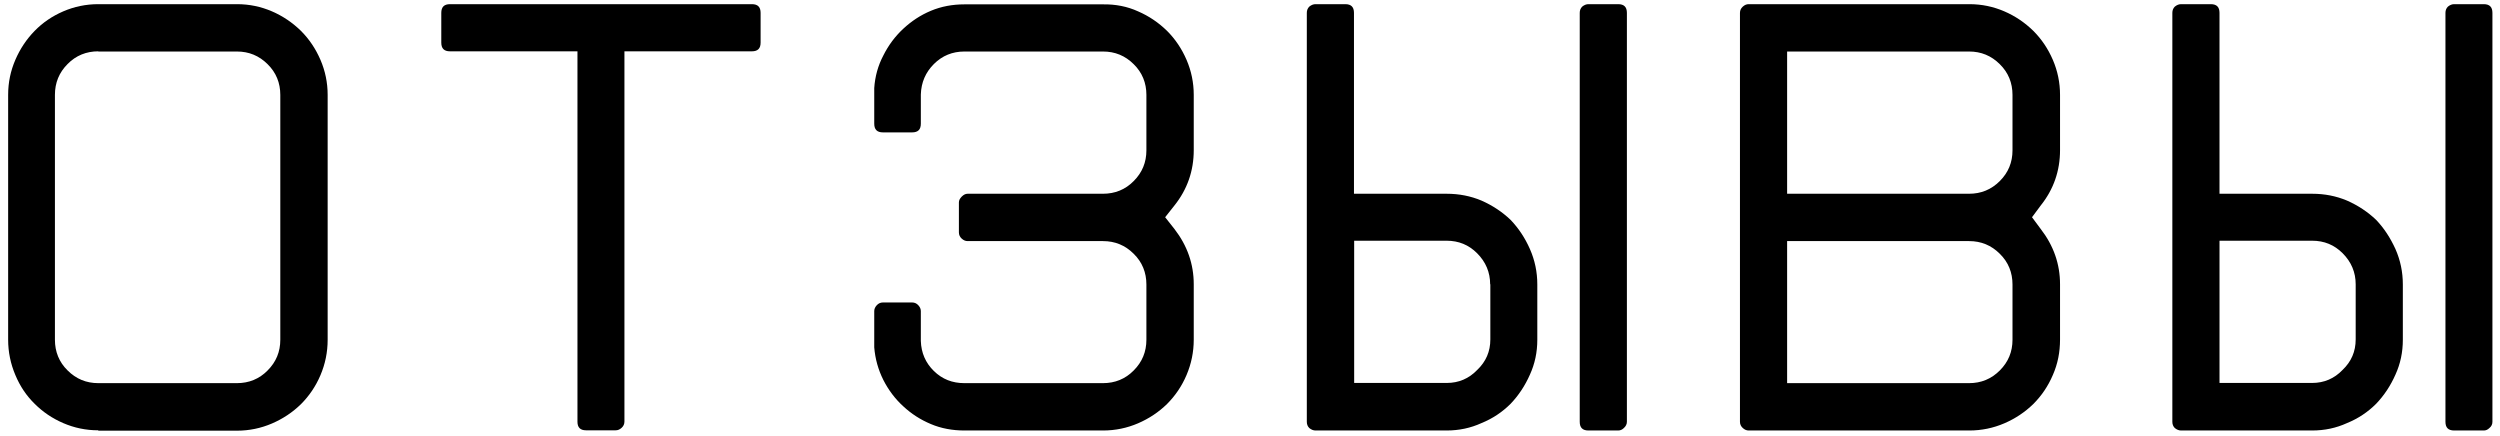 <?xml version="1.0" encoding="UTF-8"?> <svg xmlns="http://www.w3.org/2000/svg" xmlns:xlink="http://www.w3.org/1999/xlink" version="1.1" id="Слой_1" x="0px" y="0px" viewBox="0 0 132 23" style="enable-background:new 0 0 132 23;" xml:space="preserve"> <g> <path d="M5.19,22.72c-0.66,0-1.27-0.13-1.85-0.38c-0.58-0.25-1.08-0.59-1.51-1.02C1.4,20.9,1.06,20.4,0.81,19.8 c-0.25-0.59-0.38-1.21-0.38-1.87V5.01c0-0.66,0.13-1.27,0.38-1.85C1.06,2.58,1.4,2.07,1.83,1.63C2.26,1.19,2.76,0.85,3.34,0.6 c0.58-0.25,1.2-0.38,1.85-0.38h7.32c0.66,0,1.27,0.13,1.85,0.38s1.09,0.6,1.53,1.03c0.44,0.44,0.78,0.95,1.03,1.53 c0.25,0.58,0.38,1.2,0.38,1.85v12.93c0,0.66-0.13,1.28-0.38,1.87c-0.25,0.59-0.6,1.1-1.03,1.53c-0.44,0.43-0.95,0.77-1.53,1.02 c-0.58,0.25-1.2,0.38-1.85,0.38H5.19z M5.19,2.71c-0.63,0-1.18,0.22-1.62,0.67C3.12,3.83,2.9,4.37,2.9,5.01v12.93 c0,0.63,0.22,1.18,0.67,1.62c0.45,0.45,0.99,0.67,1.62,0.67h7.32c0.63,0,1.18-0.22,1.62-0.67c0.45-0.45,0.67-0.99,0.67-1.62V5.01 c0-0.63-0.22-1.18-0.67-1.62c-0.45-0.45-0.99-0.67-1.62-0.67H5.19z"></path> <path d="M30.49,22.27V2.71h-6.73c-0.31,0-0.46-0.15-0.46-0.46V0.68c0-0.31,0.15-0.46,0.46-0.46h15.94c0.31,0,0.46,0.15,0.46,0.46 v1.57c0,0.31-0.15,0.46-0.46,0.46h-6.73v19.55c0,0.13-0.05,0.24-0.15,0.33c-0.1,0.09-0.2,0.13-0.31,0.13h-1.57 C30.64,22.72,30.49,22.57,30.49,22.27z"></path> <path d="M60.09,0.6c0.58,0.25,1.09,0.6,1.53,1.03c0.44,0.44,0.78,0.95,1.03,1.53c0.25,0.58,0.38,1.2,0.38,1.85v2.92 c0,1.09-0.34,2.07-1.02,2.92l-0.49,0.62l0.49,0.62c0.68,0.88,1.02,1.85,1.02,2.92v2.92c0,0.66-0.13,1.28-0.38,1.87 c-0.25,0.59-0.6,1.1-1.03,1.53c-0.44,0.43-0.95,0.77-1.53,1.02c-0.58,0.25-1.2,0.38-1.85,0.38h-7.32c-0.63,0-1.23-0.11-1.77-0.34 c-0.55-0.23-1.03-0.54-1.46-0.94c-0.43-0.39-0.78-0.86-1.05-1.39c-0.27-0.54-0.43-1.11-0.48-1.72V18v-1.57 c0-0.11,0.04-0.21,0.13-0.31c0.09-0.1,0.2-0.15,0.33-0.15h1.54c0.13,0,0.24,0.05,0.33,0.15c0.09,0.1,0.13,0.2,0.13,0.31V18 c0.02,0.63,0.25,1.16,0.69,1.59c0.44,0.43,0.97,0.64,1.61,0.64h7.32c0.63,0,1.18-0.22,1.62-0.67c0.45-0.45,0.67-0.99,0.67-1.62 v-2.92c0-0.63-0.22-1.18-0.67-1.62c-0.45-0.45-0.99-0.67-1.62-0.67h-7.15c-0.11,0-0.21-0.04-0.31-0.13 c-0.1-0.09-0.15-0.2-0.15-0.33v-1.58c0-0.11,0.05-0.21,0.15-0.31c0.1-0.1,0.2-0.15,0.31-0.15h7.15c0.63,0,1.18-0.22,1.62-0.67 c0.45-0.45,0.67-0.99,0.67-1.62V5.01c0-0.63-0.22-1.18-0.67-1.62c-0.45-0.45-0.99-0.67-1.62-0.67h-7.32 c-0.63,0-1.17,0.22-1.61,0.66c-0.44,0.44-0.67,0.97-0.69,1.61v1.54c0,0.31-0.15,0.46-0.46,0.46h-1.54c-0.31,0-0.46-0.15-0.46-0.46 V4.98V4.65c0.04-0.61,0.2-1.19,0.48-1.72c0.27-0.54,0.62-1.01,1.05-1.41c0.43-0.4,0.91-0.72,1.46-0.95 c0.55-0.23,1.14-0.34,1.77-0.34h7.32C58.9,0.22,59.52,0.34,60.09,0.6z"></path> <path d="M78.22,10.59c0.59,0.26,1.1,0.6,1.54,1.02c0.42,0.44,0.76,0.95,1.02,1.54c0.26,0.59,0.39,1.21,0.39,1.87v2.92 c0,0.66-0.13,1.27-0.39,1.84c-0.26,0.59-0.6,1.1-1.02,1.54c-0.44,0.44-0.95,0.78-1.54,1.02c-0.57,0.26-1.18,0.39-1.84,0.39h-6.92 c-0.11,0-0.22-0.04-0.33-0.13C69.04,22.51,69,22.4,69,22.27V0.68c0-0.13,0.04-0.24,0.13-0.33c0.11-0.09,0.22-0.13,0.33-0.13h1.57 c0.31,0,0.46,0.15,0.46,0.46v9.55h4.89C77.04,10.23,77.65,10.35,78.22,10.59z M78.68,15.01c0-0.63-0.23-1.18-0.69-1.64 c-0.44-0.44-0.97-0.66-1.61-0.66H71.5v7.51h4.89c0.63,0,1.17-0.23,1.61-0.69c0.46-0.44,0.69-0.97,0.69-1.61V15.01z M85.44,0.22 c0.31,0,0.46,0.15,0.46,0.46v21.59c0,0.13-0.06,0.24-0.16,0.33c-0.09,0.09-0.19,0.13-0.3,0.13h-1.57c-0.31,0-0.46-0.15-0.46-0.46 V0.68c0-0.13,0.04-0.24,0.13-0.33c0.11-0.09,0.22-0.13,0.33-0.13H85.44z"></path> <path d="M91.87,22.27V0.68c0-0.13,0.05-0.24,0.15-0.33c0.1-0.09,0.2-0.13,0.31-0.13h11.65c0.66,0,1.27,0.13,1.85,0.38 c0.58,0.25,1.09,0.6,1.53,1.03c0.44,0.44,0.78,0.95,1.03,1.53c0.25,0.58,0.38,1.2,0.38,1.85v2.92c0,1.09-0.34,2.07-1.02,2.92 l-0.46,0.62l0.46,0.62c0.68,0.88,1.02,1.85,1.02,2.92v2.92c0,0.66-0.12,1.28-0.38,1.87c-0.25,0.59-0.6,1.1-1.03,1.53 c-0.44,0.43-0.95,0.77-1.53,1.02c-0.58,0.25-1.2,0.38-1.85,0.38H92.33c-0.11,0-0.21-0.04-0.31-0.13 C91.92,22.51,91.87,22.4,91.87,22.27z M94.36,10.23h9.61c0.63,0,1.17-0.22,1.62-0.67c0.45-0.45,0.67-0.99,0.67-1.62V5.01 c0-0.63-0.22-1.18-0.67-1.62c-0.45-0.45-0.99-0.67-1.62-0.67h-9.61V10.23z M94.36,20.23h9.61c0.63,0,1.17-0.22,1.62-0.67 c0.45-0.45,0.67-0.99,0.67-1.62v-2.92c0-0.63-0.22-1.18-0.67-1.62c-0.45-0.45-0.99-0.67-1.62-0.67h-9.61V20.23z"></path> <path d="M123.92,10.59c0.59,0.26,1.1,0.6,1.54,1.02c0.42,0.44,0.75,0.95,1.02,1.54c0.26,0.59,0.39,1.21,0.39,1.87v2.92 c0,0.66-0.13,1.27-0.39,1.84c-0.26,0.59-0.6,1.1-1.02,1.54c-0.44,0.44-0.95,0.78-1.54,1.02c-0.57,0.26-1.18,0.39-1.84,0.39h-6.92 c-0.11,0-0.22-0.04-0.33-0.13c-0.09-0.09-0.13-0.2-0.13-0.33V0.68c0-0.13,0.04-0.24,0.13-0.33c0.11-0.09,0.22-0.13,0.33-0.13h1.57 c0.31,0,0.46,0.15,0.46,0.46v9.55h4.89C122.74,10.23,123.35,10.35,123.92,10.59z M124.38,15.01c0-0.63-0.23-1.18-0.69-1.64 c-0.44-0.44-0.97-0.66-1.61-0.66h-4.89v7.51h4.89c0.63,0,1.17-0.23,1.61-0.69c0.46-0.44,0.69-0.97,0.69-1.61V15.01z M131.14,0.22 c0.31,0,0.46,0.15,0.46,0.46v21.59c0,0.13-0.05,0.24-0.16,0.33c-0.09,0.09-0.19,0.13-0.29,0.13h-1.57c-0.31,0-0.46-0.15-0.46-0.46 V0.68c0-0.13,0.04-0.24,0.13-0.33c0.11-0.09,0.22-0.13,0.33-0.13H131.14z"></path> </g> </svg> 